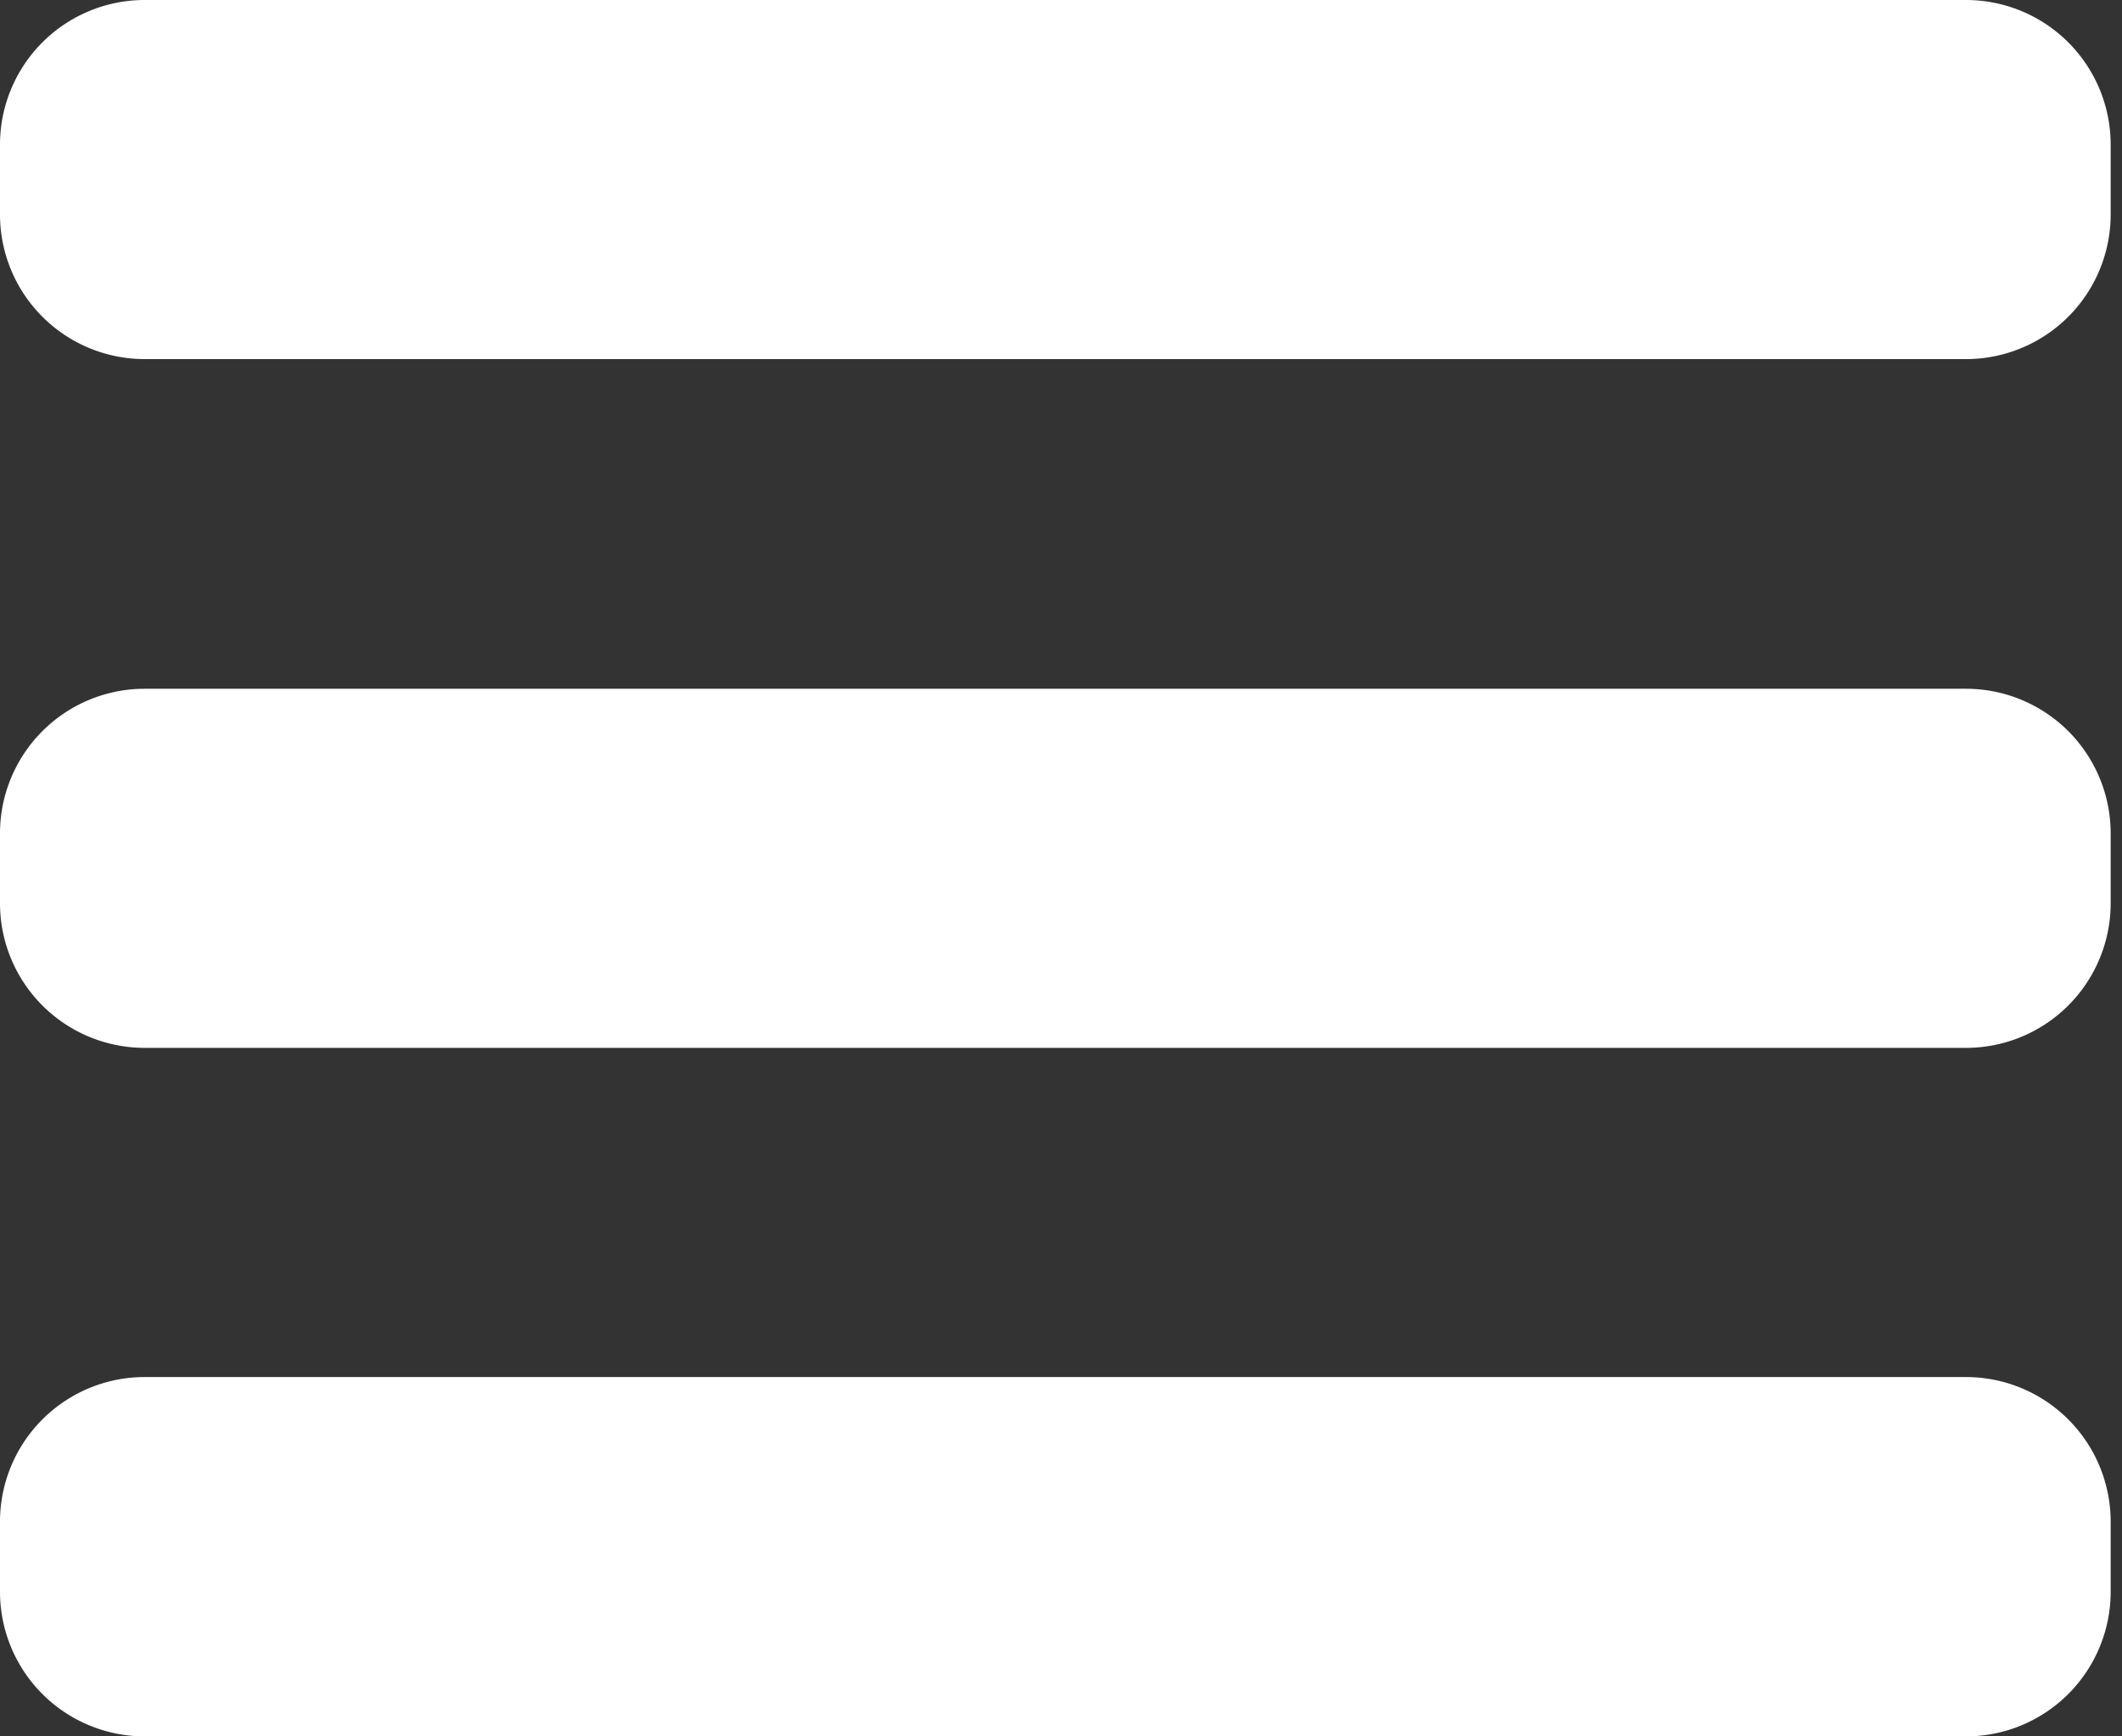 <svg xmlns="http://www.w3.org/2000/svg" width="44" height="36" viewBox="0 0 44 36"><rect x="0" y="0" width="44" height="36" fill="#333333" stroke="none"/><g><g><g><path fill="#fff" d="M0 3a3 3 0 0 1 3-3h37.765a3 3 0 0 1 3 3v1.445a3 3 0 0 1-3 3H3a3 3 0 0 1-3-3z"/></g><g><path fill="#fff" d="M0 17.28a3 3 0 0 1 3-3h37.765a3 3 0 0 1 3 3v1.445a3 3 0 0 1-3 3H3a3 3 0 0 1-3-3z"/></g><g><path fill="#fff" d="M0 31.55a3 3 0 0 1 3-3h37.765a3 3 0 0 1 3 3V33a3 3 0 0 1-3 3H3a3 3 0 0 1-3-3z"/></g></g></g></svg>